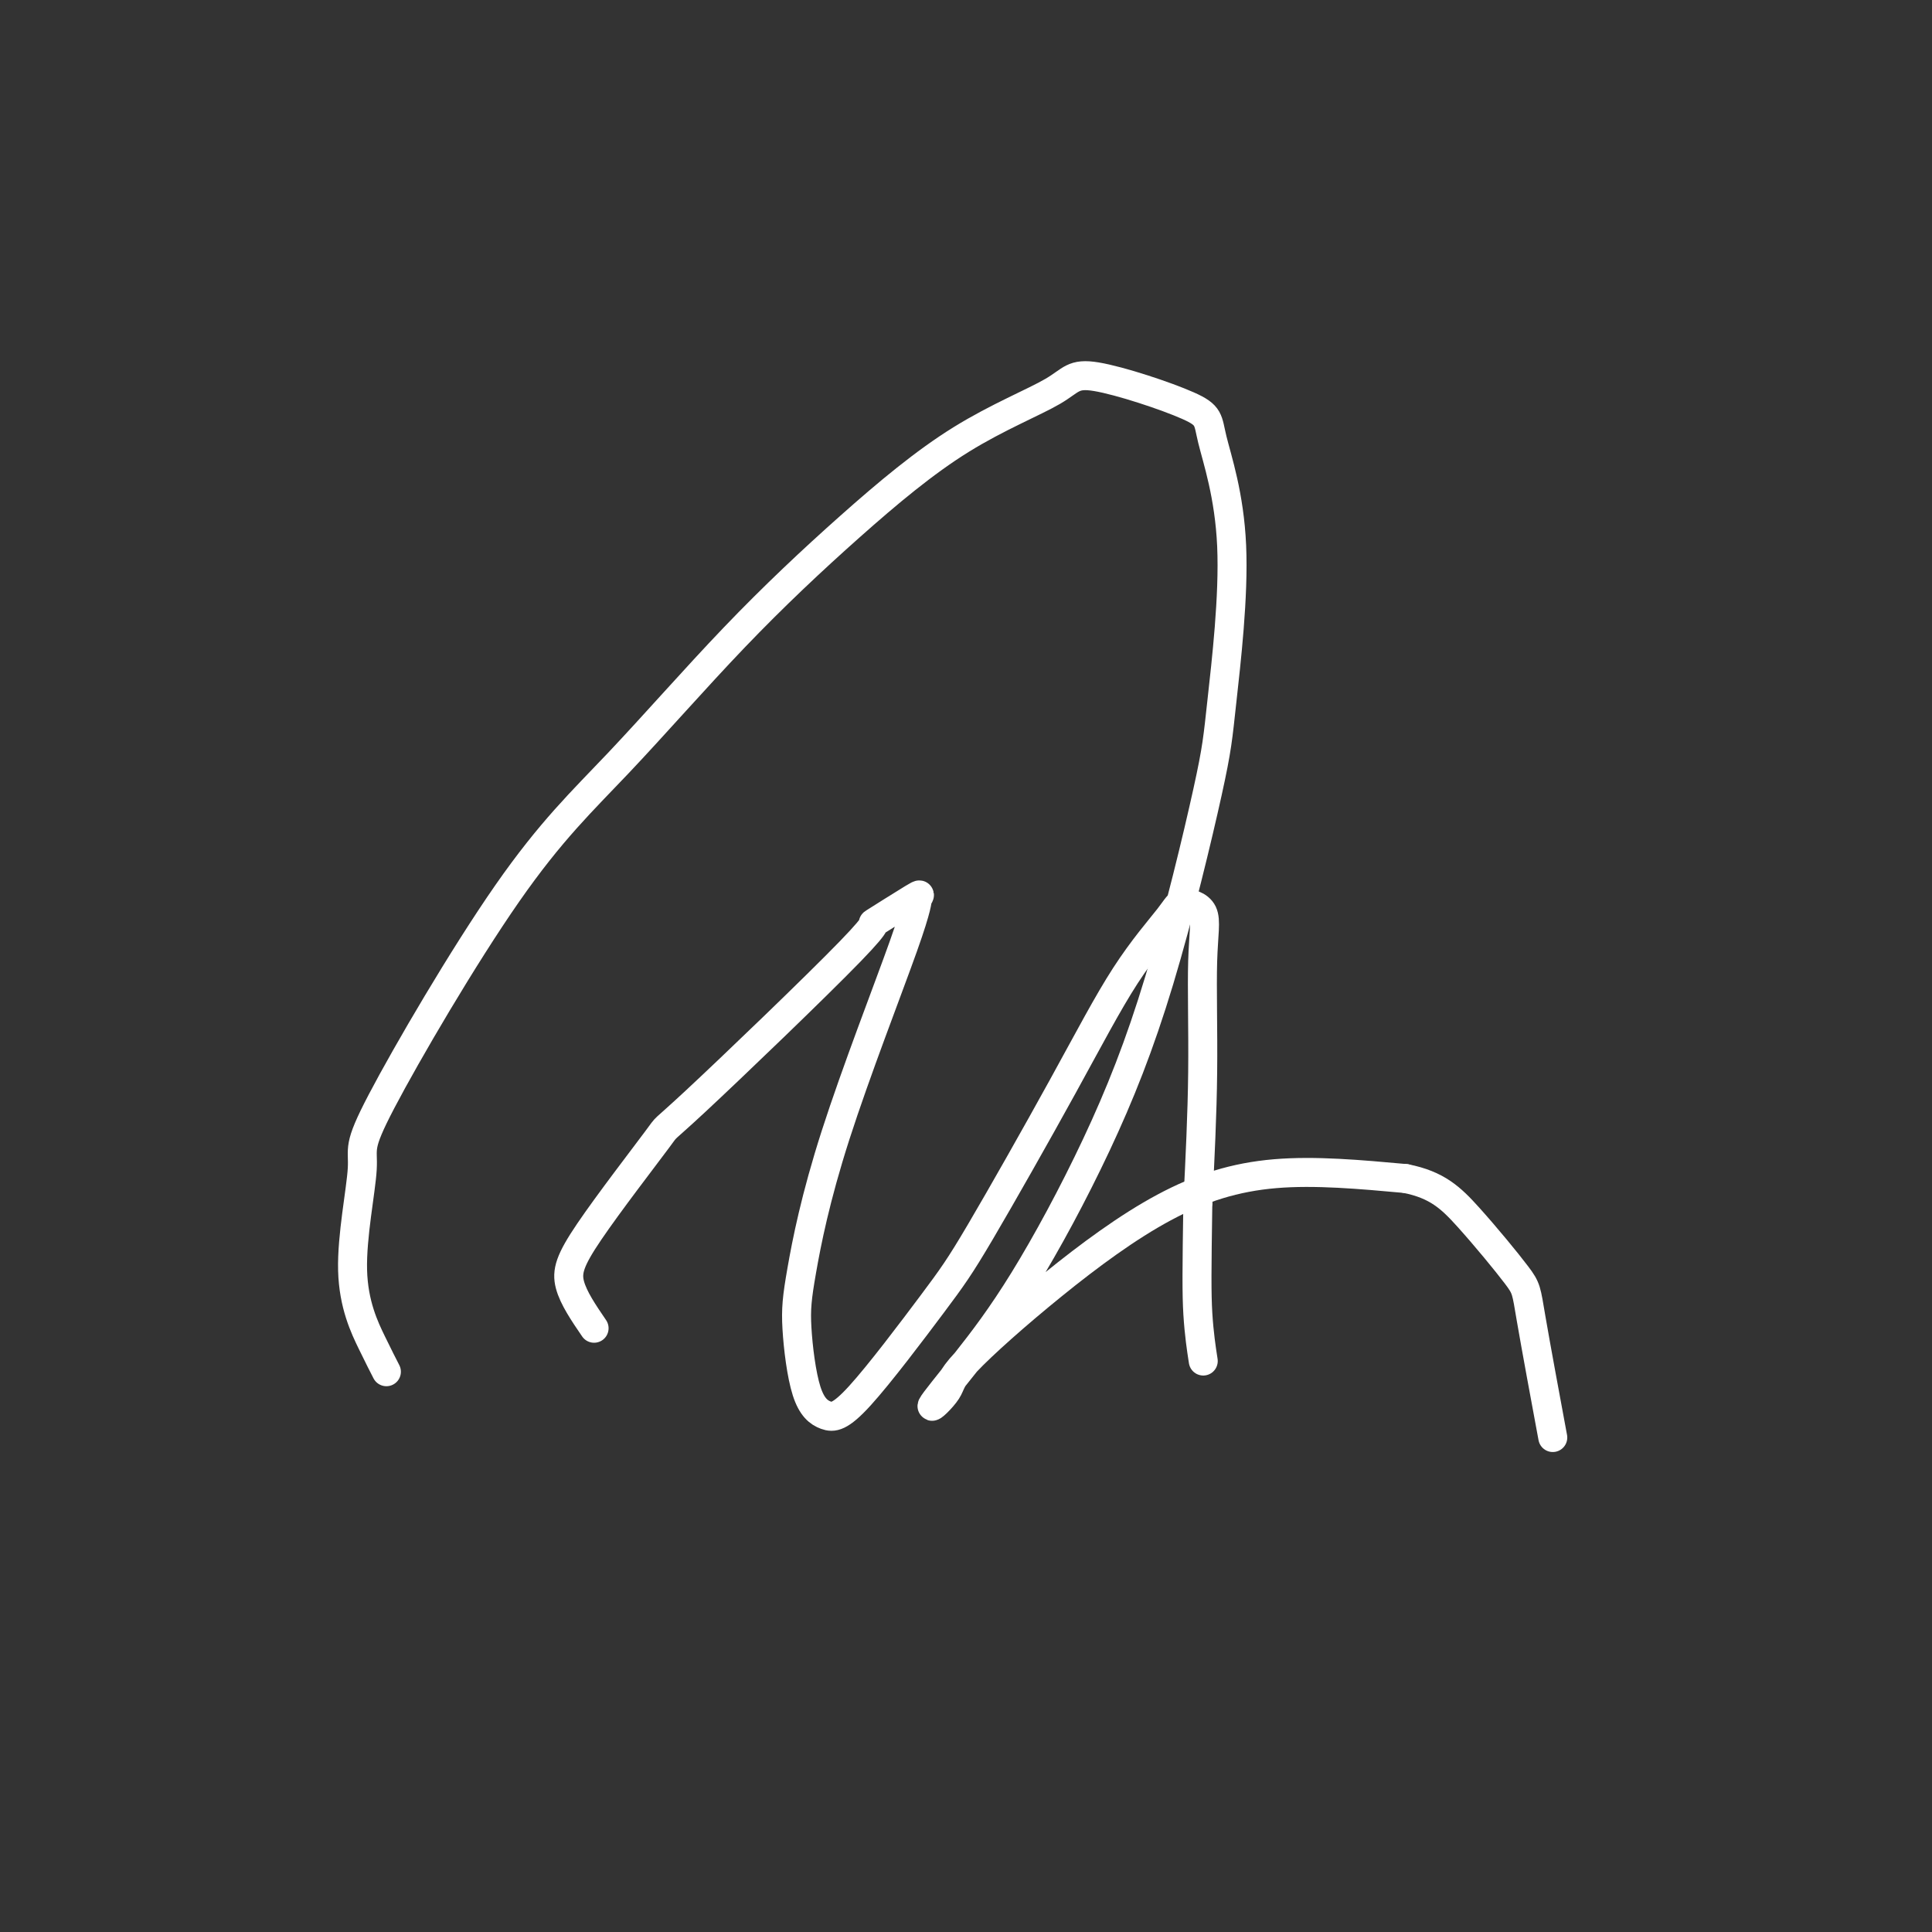 <svg viewBox='0 0 400 400' version='1.1' xmlns='http://www.w3.org/2000/svg' xmlns:xlink='http://www.w3.org/1999/xlink'><rect x="0" y="0" width="400" height="400" fill="#333333" stroke="none"/><g fill='none' stroke='#FFFFFF' stroke-width='6' stroke-linecap='round' stroke-linejoin='round'><path d='M80,284c-0.741,-1.442 -1.481,-2.884 -3,-6c-1.519,-3.116 -3.816,-7.908 -4,-15c-0.184,-7.092 1.744,-16.486 2,-21c0.256,-4.514 -1.160,-4.148 4,-14c5.160,-9.852 16.897,-29.924 26,-43c9.103,-13.076 15.574,-19.158 23,-27c7.426,-7.842 15.808,-17.445 24,-26c8.192,-8.555 16.192,-16.063 24,-23c7.808,-6.937 15.422,-13.304 23,-18c7.578,-4.696 15.119,-7.720 19,-10c3.881,-2.280 4.101,-3.816 9,-3c4.899,0.816 14.475,3.983 19,6c4.525,2.017 3.997,2.883 5,7c1.003,4.117 3.536,11.485 4,22c0.464,10.515 -1.140,24.178 -2,32c-0.860,7.822 -0.974,9.802 -3,19c-2.026,9.198 -5.962,25.614 -10,39c-4.038,13.386 -8.178,23.742 -13,34c-4.822,10.258 -10.327,20.416 -15,28c-4.673,7.584 -8.513,12.592 -12,17c-3.487,4.408 -6.621,8.215 -7,9c-0.379,0.785 1.998,-1.451 3,-3c1.002,-1.549 0.630,-2.409 4,-6c3.370,-3.591 10.480,-9.911 18,-16c7.520,-6.089 15.448,-11.947 23,-16c7.552,-4.053 14.729,-6.301 23,-7c8.271,-0.699 17.635,0.150 27,1'/><path d='M291,244c6.546,1.291 9.412,4.017 13,8c3.588,3.983 7.900,9.222 10,12c2.100,2.778 1.988,3.094 3,9c1.012,5.906 3.146,17.402 4,22c0.854,4.598 0.427,2.299 0,0'/><path d='M123,275c-2.138,-3.134 -4.277,-6.269 -5,-9c-0.723,-2.731 -0.031,-5.059 4,-11c4.031,-5.941 11.400,-15.495 14,-19c2.600,-3.505 0.430,-0.961 8,-8c7.570,-7.039 24.881,-23.660 32,-31c7.119,-7.340 4.047,-5.398 5,-6c0.953,-0.602 5.930,-3.749 8,-5c2.070,-1.251 1.233,-0.608 1,0c-0.233,0.608 0.138,1.180 -3,10c-3.138,8.820 -9.786,25.887 -14,39c-4.214,13.113 -5.996,22.272 -7,28c-1.004,5.728 -1.231,8.025 -1,12c0.231,3.975 0.922,9.627 2,13c1.078,3.373 2.545,4.468 4,5c1.455,0.532 2.899,0.500 7,-4c4.101,-4.500 10.861,-13.467 15,-19c4.139,-5.533 5.659,-7.630 10,-15c4.341,-7.370 11.504,-20.011 17,-30c5.496,-9.989 9.325,-17.325 13,-23c3.675,-5.675 7.196,-9.687 9,-12c1.804,-2.313 1.892,-2.926 3,-3c1.108,-0.074 3.235,0.393 4,2c0.765,1.607 0.167,4.356 0,10c-0.167,5.644 0.095,14.184 0,23c-0.095,8.816 -0.548,17.908 -1,27'/><path d='M248,249c-0.214,13.952 -0.250,18.833 0,23c0.250,4.167 0.786,7.619 1,9c0.214,1.381 0.107,0.690 0,0'/></g>
</svg>